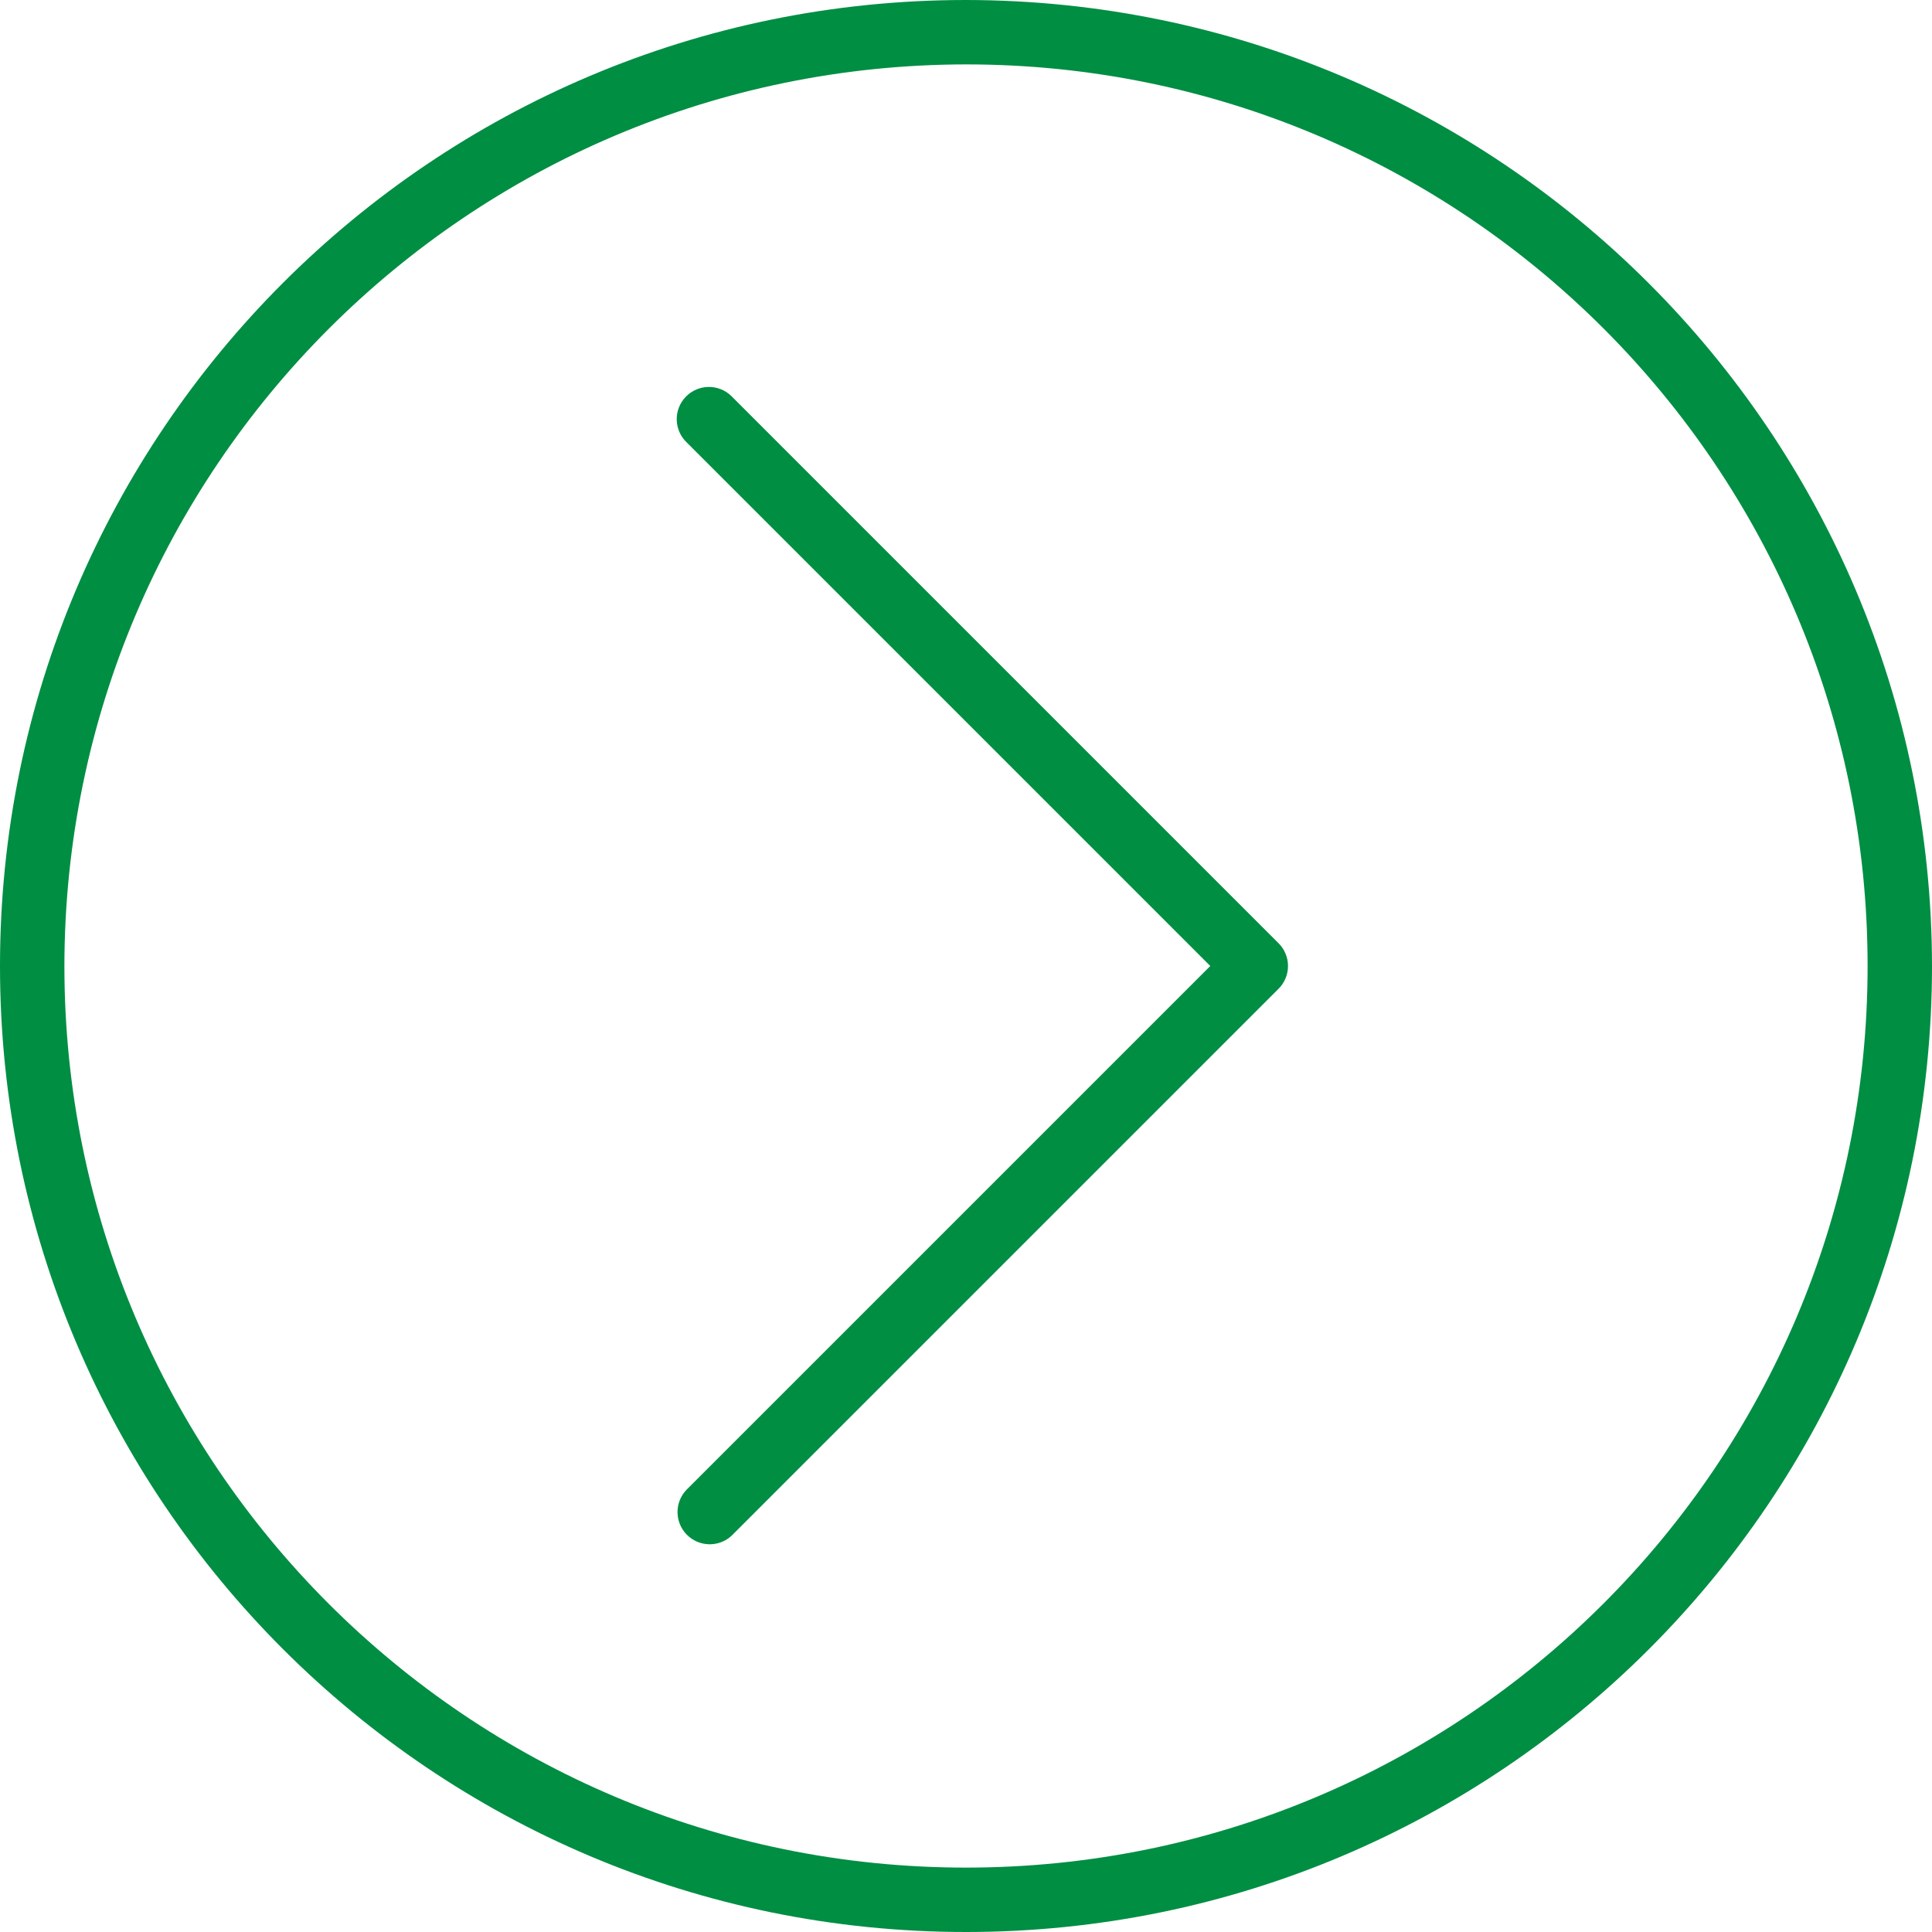 <?xml version="1.0" encoding="UTF-8"?> <svg xmlns="http://www.w3.org/2000/svg" width="480" height="480" viewBox="0 0 480 480" fill="none"> <path d="M0 240C0 372.548 107.452 480 240 480C372.548 480 480 372.548 480 240C479.85 107.514 372.486 0.15 240 0C107.452 0 0 107.452 0 240ZM464 240C464 363.712 363.712 464 240 464C116.288 464 16 363.712 16 240C16.141 116.347 116.347 16.141 240 16C363.712 16 464 116.288 464 240Z" fill="#008E43"></path> <path d="M170.576 109.889L300.688 240.001L170.576 370.113C167.582 373.213 167.582 378.128 170.576 381.228C173.645 384.406 178.71 384.494 181.888 381.425L317.656 245.657C319.156 244.157 320 242.123 320 240.001C320 237.879 319.156 235.845 317.656 234.345L181.888 98.577C181.824 98.51 181.758 98.445 181.692 98.381C178.514 95.312 173.45 95.399 170.38 98.577C167.31 101.755 167.398 106.819 170.576 109.889Z" fill="#008E43"></path> </svg> 